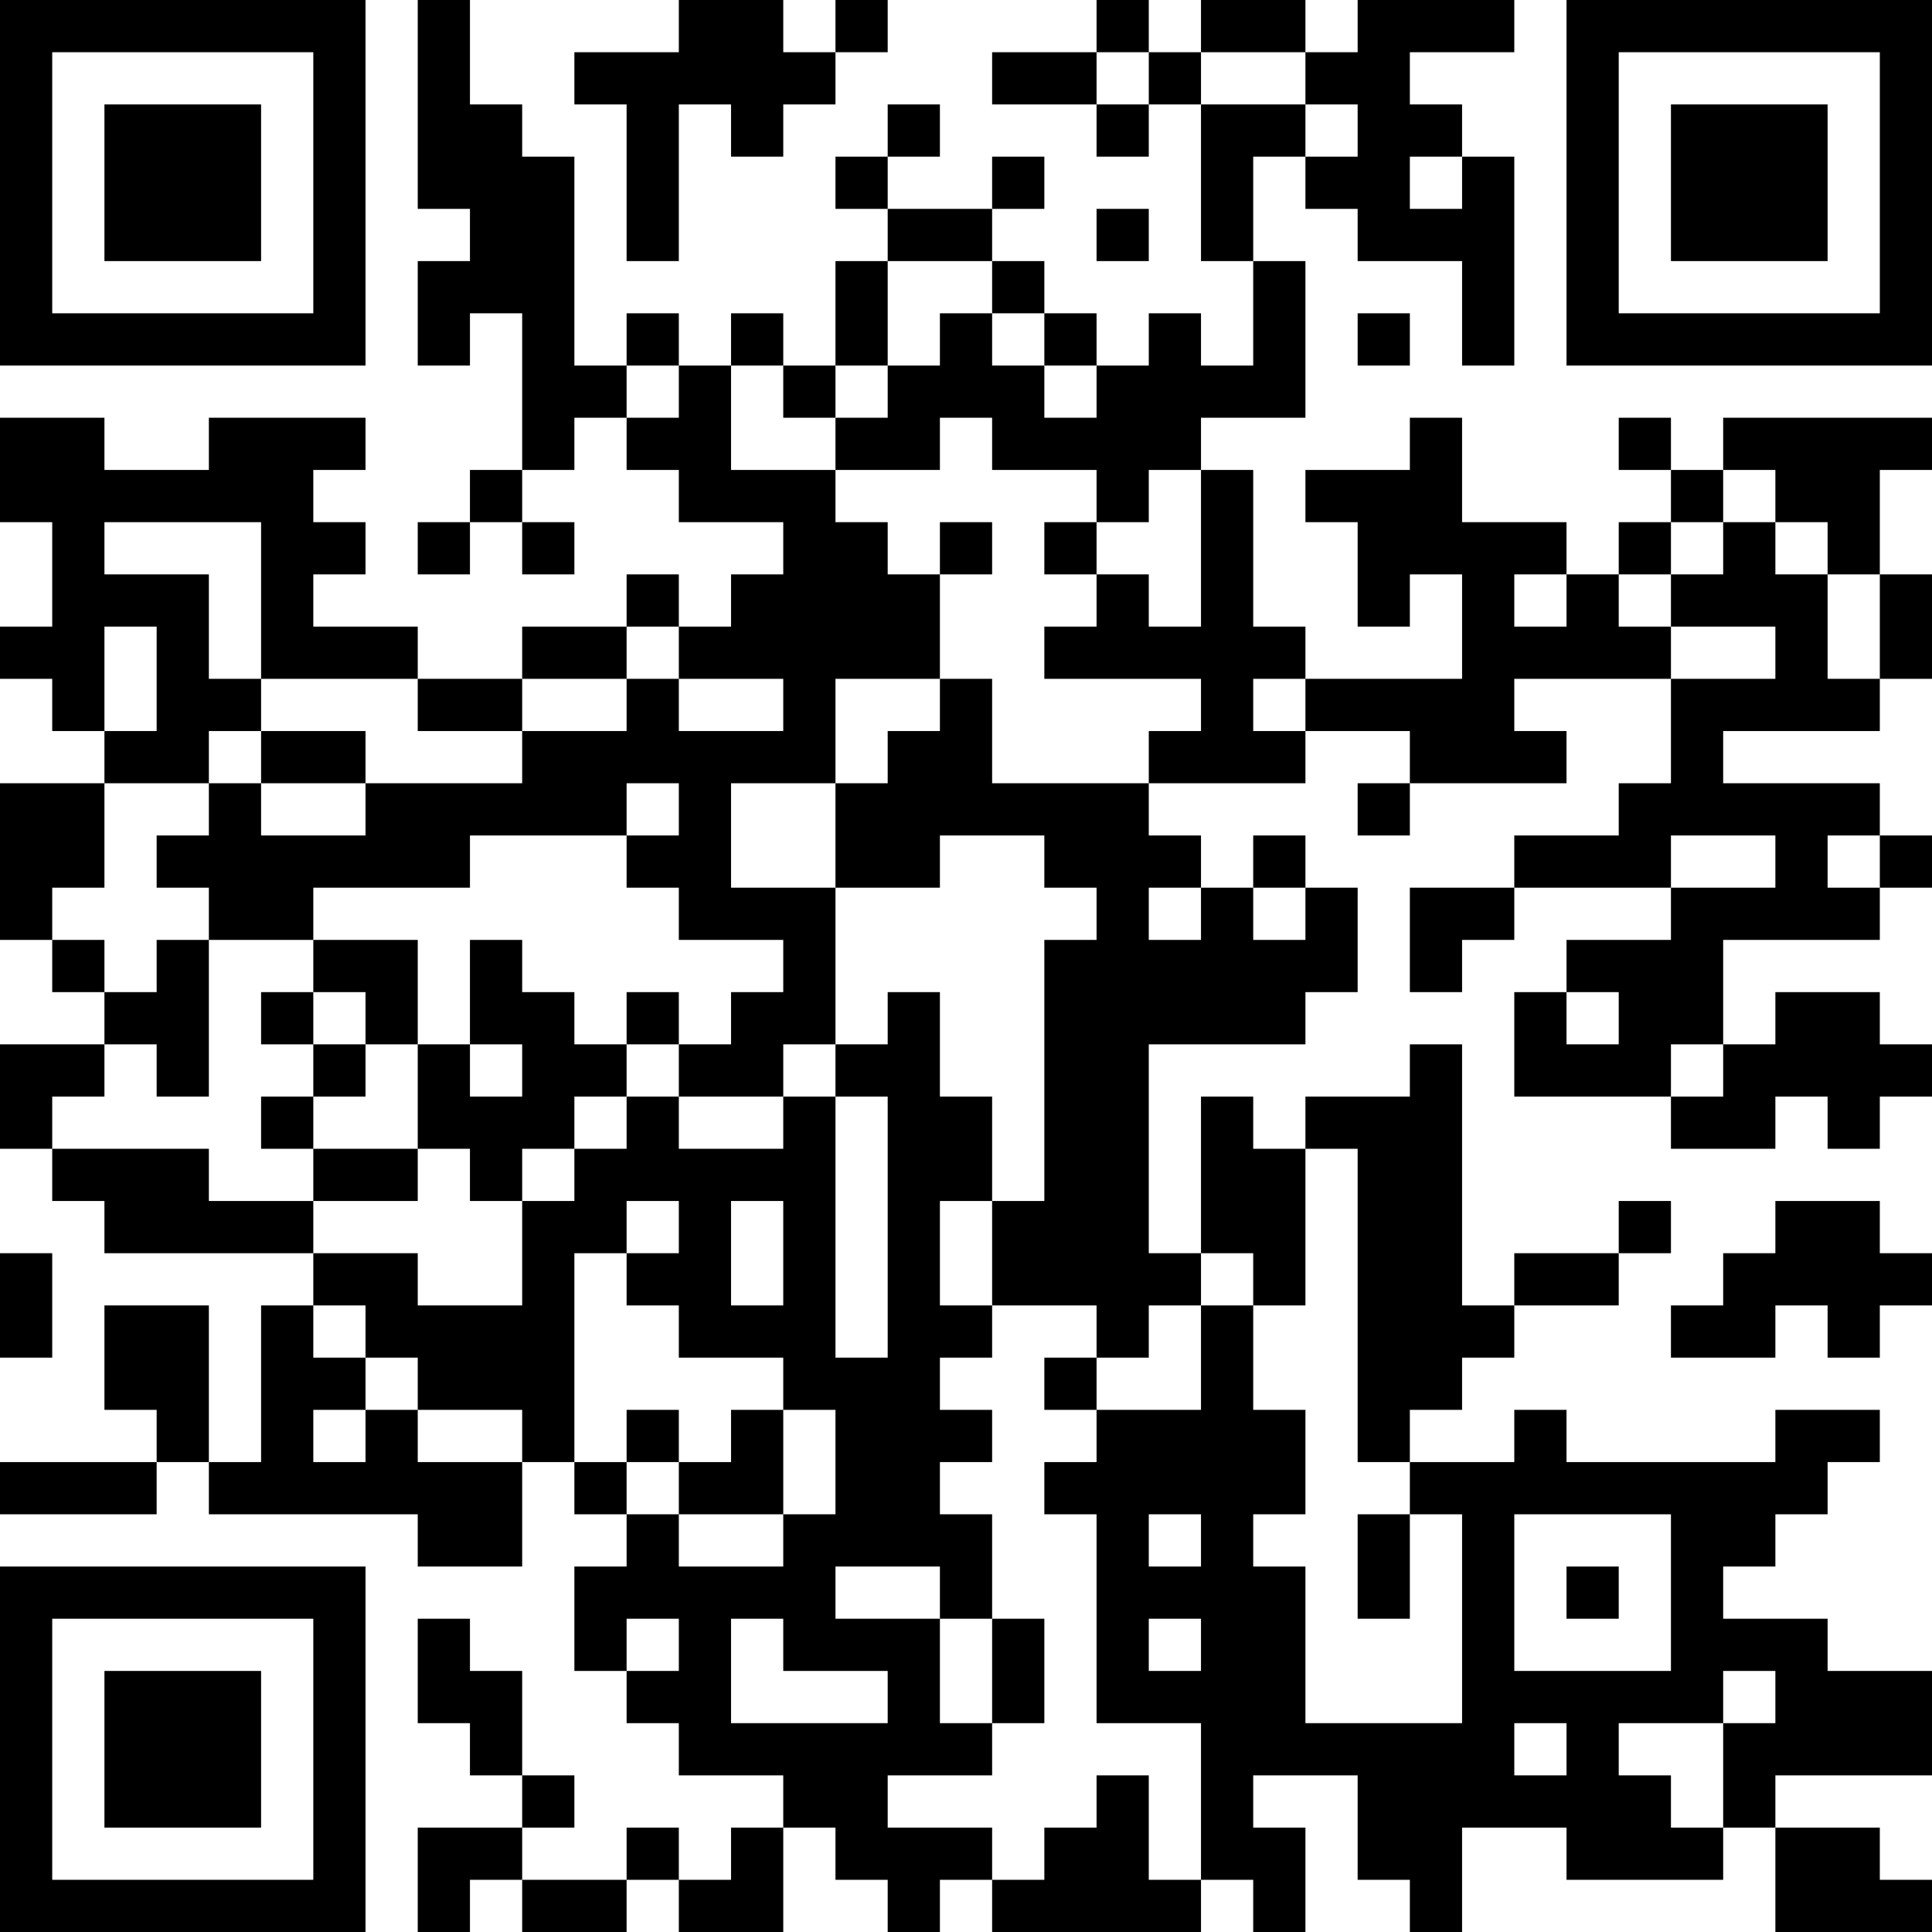 <?xml version="1.0" encoding="UTF-8"?>
<svg xmlns="http://www.w3.org/2000/svg" version="1.1" width="400" height="400" viewBox="0 0 400 400"><rect x="0" y="0" width="400" height="400" fill="#ffffff"/><g transform="scale(10.811)"><g transform="translate(0,0)"><path fill-rule="evenodd" d="M8 0L8 4L9 4L9 5L8 5L8 7L9 7L9 6L10 6L10 9L9 9L9 10L8 10L8 11L9 11L9 10L10 10L10 11L11 11L11 10L10 10L10 9L11 9L11 8L12 8L12 9L13 9L13 10L15 10L15 11L14 11L14 12L13 12L13 11L12 11L12 12L10 12L10 13L8 13L8 12L6 12L6 11L7 11L7 10L6 10L6 9L7 9L7 8L4 8L4 9L2 9L2 8L0 8L0 10L1 10L1 12L0 12L0 13L1 13L1 14L2 14L2 15L0 15L0 18L1 18L1 19L2 19L2 20L0 20L0 22L1 22L1 23L2 23L2 24L6 24L6 25L5 25L5 28L4 28L4 25L2 25L2 27L3 27L3 28L0 28L0 29L3 29L3 28L4 28L4 29L8 29L8 30L10 30L10 28L11 28L11 29L12 29L12 30L11 30L11 32L12 32L12 33L13 33L13 34L15 34L15 35L14 35L14 36L13 36L13 35L12 35L12 36L10 36L10 35L11 35L11 34L10 34L10 32L9 32L9 31L8 31L8 33L9 33L9 34L10 34L10 35L8 35L8 37L9 37L9 36L10 36L10 37L12 37L12 36L13 36L13 37L15 37L15 35L16 35L16 36L17 36L17 37L18 37L18 36L19 36L19 37L23 37L23 36L24 36L24 37L25 37L25 35L24 35L24 34L26 34L26 36L27 36L27 37L28 37L28 35L30 35L30 36L33 36L33 35L34 35L34 37L37 37L37 36L36 36L36 35L34 35L34 34L37 34L37 32L35 32L35 31L33 31L33 30L34 30L34 29L35 29L35 28L36 28L36 27L34 27L34 28L30 28L30 27L29 27L29 28L27 28L27 27L28 27L28 26L29 26L29 25L31 25L31 24L32 24L32 23L31 23L31 24L29 24L29 25L28 25L28 20L27 20L27 21L25 21L25 22L24 22L24 21L23 21L23 24L22 24L22 20L25 20L25 19L26 19L26 17L25 17L25 16L24 16L24 17L23 17L23 16L22 16L22 15L25 15L25 14L27 14L27 15L26 15L26 16L27 16L27 15L30 15L30 14L29 14L29 13L32 13L32 15L31 15L31 16L29 16L29 17L27 17L27 19L28 19L28 18L29 18L29 17L32 17L32 18L30 18L30 19L29 19L29 21L32 21L32 22L34 22L34 21L35 21L35 22L36 22L36 21L37 21L37 20L36 20L36 19L34 19L34 20L33 20L33 18L36 18L36 17L37 17L37 16L36 16L36 15L33 15L33 14L36 14L36 13L37 13L37 11L36 11L36 9L37 9L37 8L33 8L33 9L32 9L32 8L31 8L31 9L32 9L32 10L31 10L31 11L30 11L30 10L28 10L28 8L27 8L27 9L25 9L25 10L26 10L26 12L27 12L27 11L28 11L28 13L25 13L25 12L24 12L24 9L23 9L23 8L25 8L25 5L24 5L24 3L25 3L25 4L26 4L26 5L28 5L28 7L29 7L29 3L28 3L28 2L27 2L27 1L29 1L29 0L26 0L26 1L25 1L25 0L23 0L23 1L22 1L22 0L21 0L21 1L19 1L19 2L21 2L21 3L22 3L22 2L23 2L23 5L24 5L24 7L23 7L23 6L22 6L22 7L21 7L21 6L20 6L20 5L19 5L19 4L20 4L20 3L19 3L19 4L17 4L17 3L18 3L18 2L17 2L17 3L16 3L16 4L17 4L17 5L16 5L16 7L15 7L15 6L14 6L14 7L13 7L13 6L12 6L12 7L11 7L11 3L10 3L10 2L9 2L9 0ZM13 0L13 1L11 1L11 2L12 2L12 5L13 5L13 2L14 2L14 3L15 3L15 2L16 2L16 1L17 1L17 0L16 0L16 1L15 1L15 0ZM21 1L21 2L22 2L22 1ZM23 1L23 2L25 2L25 3L26 3L26 2L25 2L25 1ZM27 3L27 4L28 4L28 3ZM21 4L21 5L22 5L22 4ZM17 5L17 7L16 7L16 8L15 8L15 7L14 7L14 9L16 9L16 10L17 10L17 11L18 11L18 13L16 13L16 15L14 15L14 17L16 17L16 20L15 20L15 21L13 21L13 20L14 20L14 19L15 19L15 18L13 18L13 17L12 17L12 16L13 16L13 15L12 15L12 16L9 16L9 17L6 17L6 18L4 18L4 17L3 17L3 16L4 16L4 15L5 15L5 16L7 16L7 15L10 15L10 14L12 14L12 13L13 13L13 14L15 14L15 13L13 13L13 12L12 12L12 13L10 13L10 14L8 14L8 13L5 13L5 10L2 10L2 11L4 11L4 13L5 13L5 14L4 14L4 15L2 15L2 17L1 17L1 18L2 18L2 19L3 19L3 18L4 18L4 21L3 21L3 20L2 20L2 21L1 21L1 22L4 22L4 23L6 23L6 24L8 24L8 25L10 25L10 23L11 23L11 22L12 22L12 21L13 21L13 22L15 22L15 21L16 21L16 26L17 26L17 21L16 21L16 20L17 20L17 19L18 19L18 21L19 21L19 23L18 23L18 25L19 25L19 26L18 26L18 27L19 27L19 28L18 28L18 29L19 29L19 31L18 31L18 30L16 30L16 31L18 31L18 33L19 33L19 34L17 34L17 35L19 35L19 36L20 36L20 35L21 35L21 34L22 34L22 36L23 36L23 33L21 33L21 29L20 29L20 28L21 28L21 27L23 27L23 25L24 25L24 27L25 27L25 29L24 29L24 30L25 30L25 33L28 33L28 29L27 29L27 28L26 28L26 22L25 22L25 25L24 25L24 24L23 24L23 25L22 25L22 26L21 26L21 25L19 25L19 23L20 23L20 18L21 18L21 17L20 17L20 16L18 16L18 17L16 17L16 15L17 15L17 14L18 14L18 13L19 13L19 15L22 15L22 14L23 14L23 13L20 13L20 12L21 12L21 11L22 11L22 12L23 12L23 9L22 9L22 10L21 10L21 9L19 9L19 8L18 8L18 9L16 9L16 8L17 8L17 7L18 7L18 6L19 6L19 7L20 7L20 8L21 8L21 7L20 7L20 6L19 6L19 5ZM26 6L26 7L27 7L27 6ZM12 7L12 8L13 8L13 7ZM33 9L33 10L32 10L32 11L31 11L31 12L32 12L32 13L34 13L34 12L32 12L32 11L33 11L33 10L34 10L34 11L35 11L35 13L36 13L36 11L35 11L35 10L34 10L34 9ZM18 10L18 11L19 11L19 10ZM20 10L20 11L21 11L21 10ZM29 11L29 12L30 12L30 11ZM2 12L2 14L3 14L3 12ZM24 13L24 14L25 14L25 13ZM5 14L5 15L7 15L7 14ZM32 16L32 17L34 17L34 16ZM35 16L35 17L36 17L36 16ZM22 17L22 18L23 18L23 17ZM24 17L24 18L25 18L25 17ZM6 18L6 19L5 19L5 20L6 20L6 21L5 21L5 22L6 22L6 23L8 23L8 22L9 22L9 23L10 23L10 22L11 22L11 21L12 21L12 20L13 20L13 19L12 19L12 20L11 20L11 19L10 19L10 18L9 18L9 20L8 20L8 18ZM6 19L6 20L7 20L7 21L6 21L6 22L8 22L8 20L7 20L7 19ZM30 19L30 20L31 20L31 19ZM9 20L9 21L10 21L10 20ZM32 20L32 21L33 21L33 20ZM12 23L12 24L11 24L11 28L12 28L12 29L13 29L13 30L15 30L15 29L16 29L16 27L15 27L15 26L13 26L13 25L12 25L12 24L13 24L13 23ZM14 23L14 25L15 25L15 23ZM34 23L34 24L33 24L33 25L32 25L32 26L34 26L34 25L35 25L35 26L36 26L36 25L37 25L37 24L36 24L36 23ZM0 24L0 26L1 26L1 24ZM6 25L6 26L7 26L7 27L6 27L6 28L7 28L7 27L8 27L8 28L10 28L10 27L8 27L8 26L7 26L7 25ZM20 26L20 27L21 27L21 26ZM12 27L12 28L13 28L13 29L15 29L15 27L14 27L14 28L13 28L13 27ZM22 29L22 30L23 30L23 29ZM26 29L26 31L27 31L27 29ZM29 29L29 32L32 32L32 29ZM30 30L30 31L31 31L31 30ZM12 31L12 32L13 32L13 31ZM14 31L14 33L17 33L17 32L15 32L15 31ZM19 31L19 33L20 33L20 31ZM22 31L22 32L23 32L23 31ZM33 32L33 33L31 33L31 34L32 34L32 35L33 35L33 33L34 33L34 32ZM29 33L29 34L30 34L30 33ZM0 0L0 7L7 7L7 0ZM1 1L1 6L6 6L6 1ZM2 2L2 5L5 5L5 2ZM30 0L30 7L37 7L37 0ZM31 1L31 6L36 6L36 1ZM32 2L32 5L35 5L35 2ZM0 30L0 37L7 37L7 30ZM1 31L1 36L6 36L6 31ZM2 32L2 35L5 35L5 32Z" fill="#000000"/></g></g></svg>

